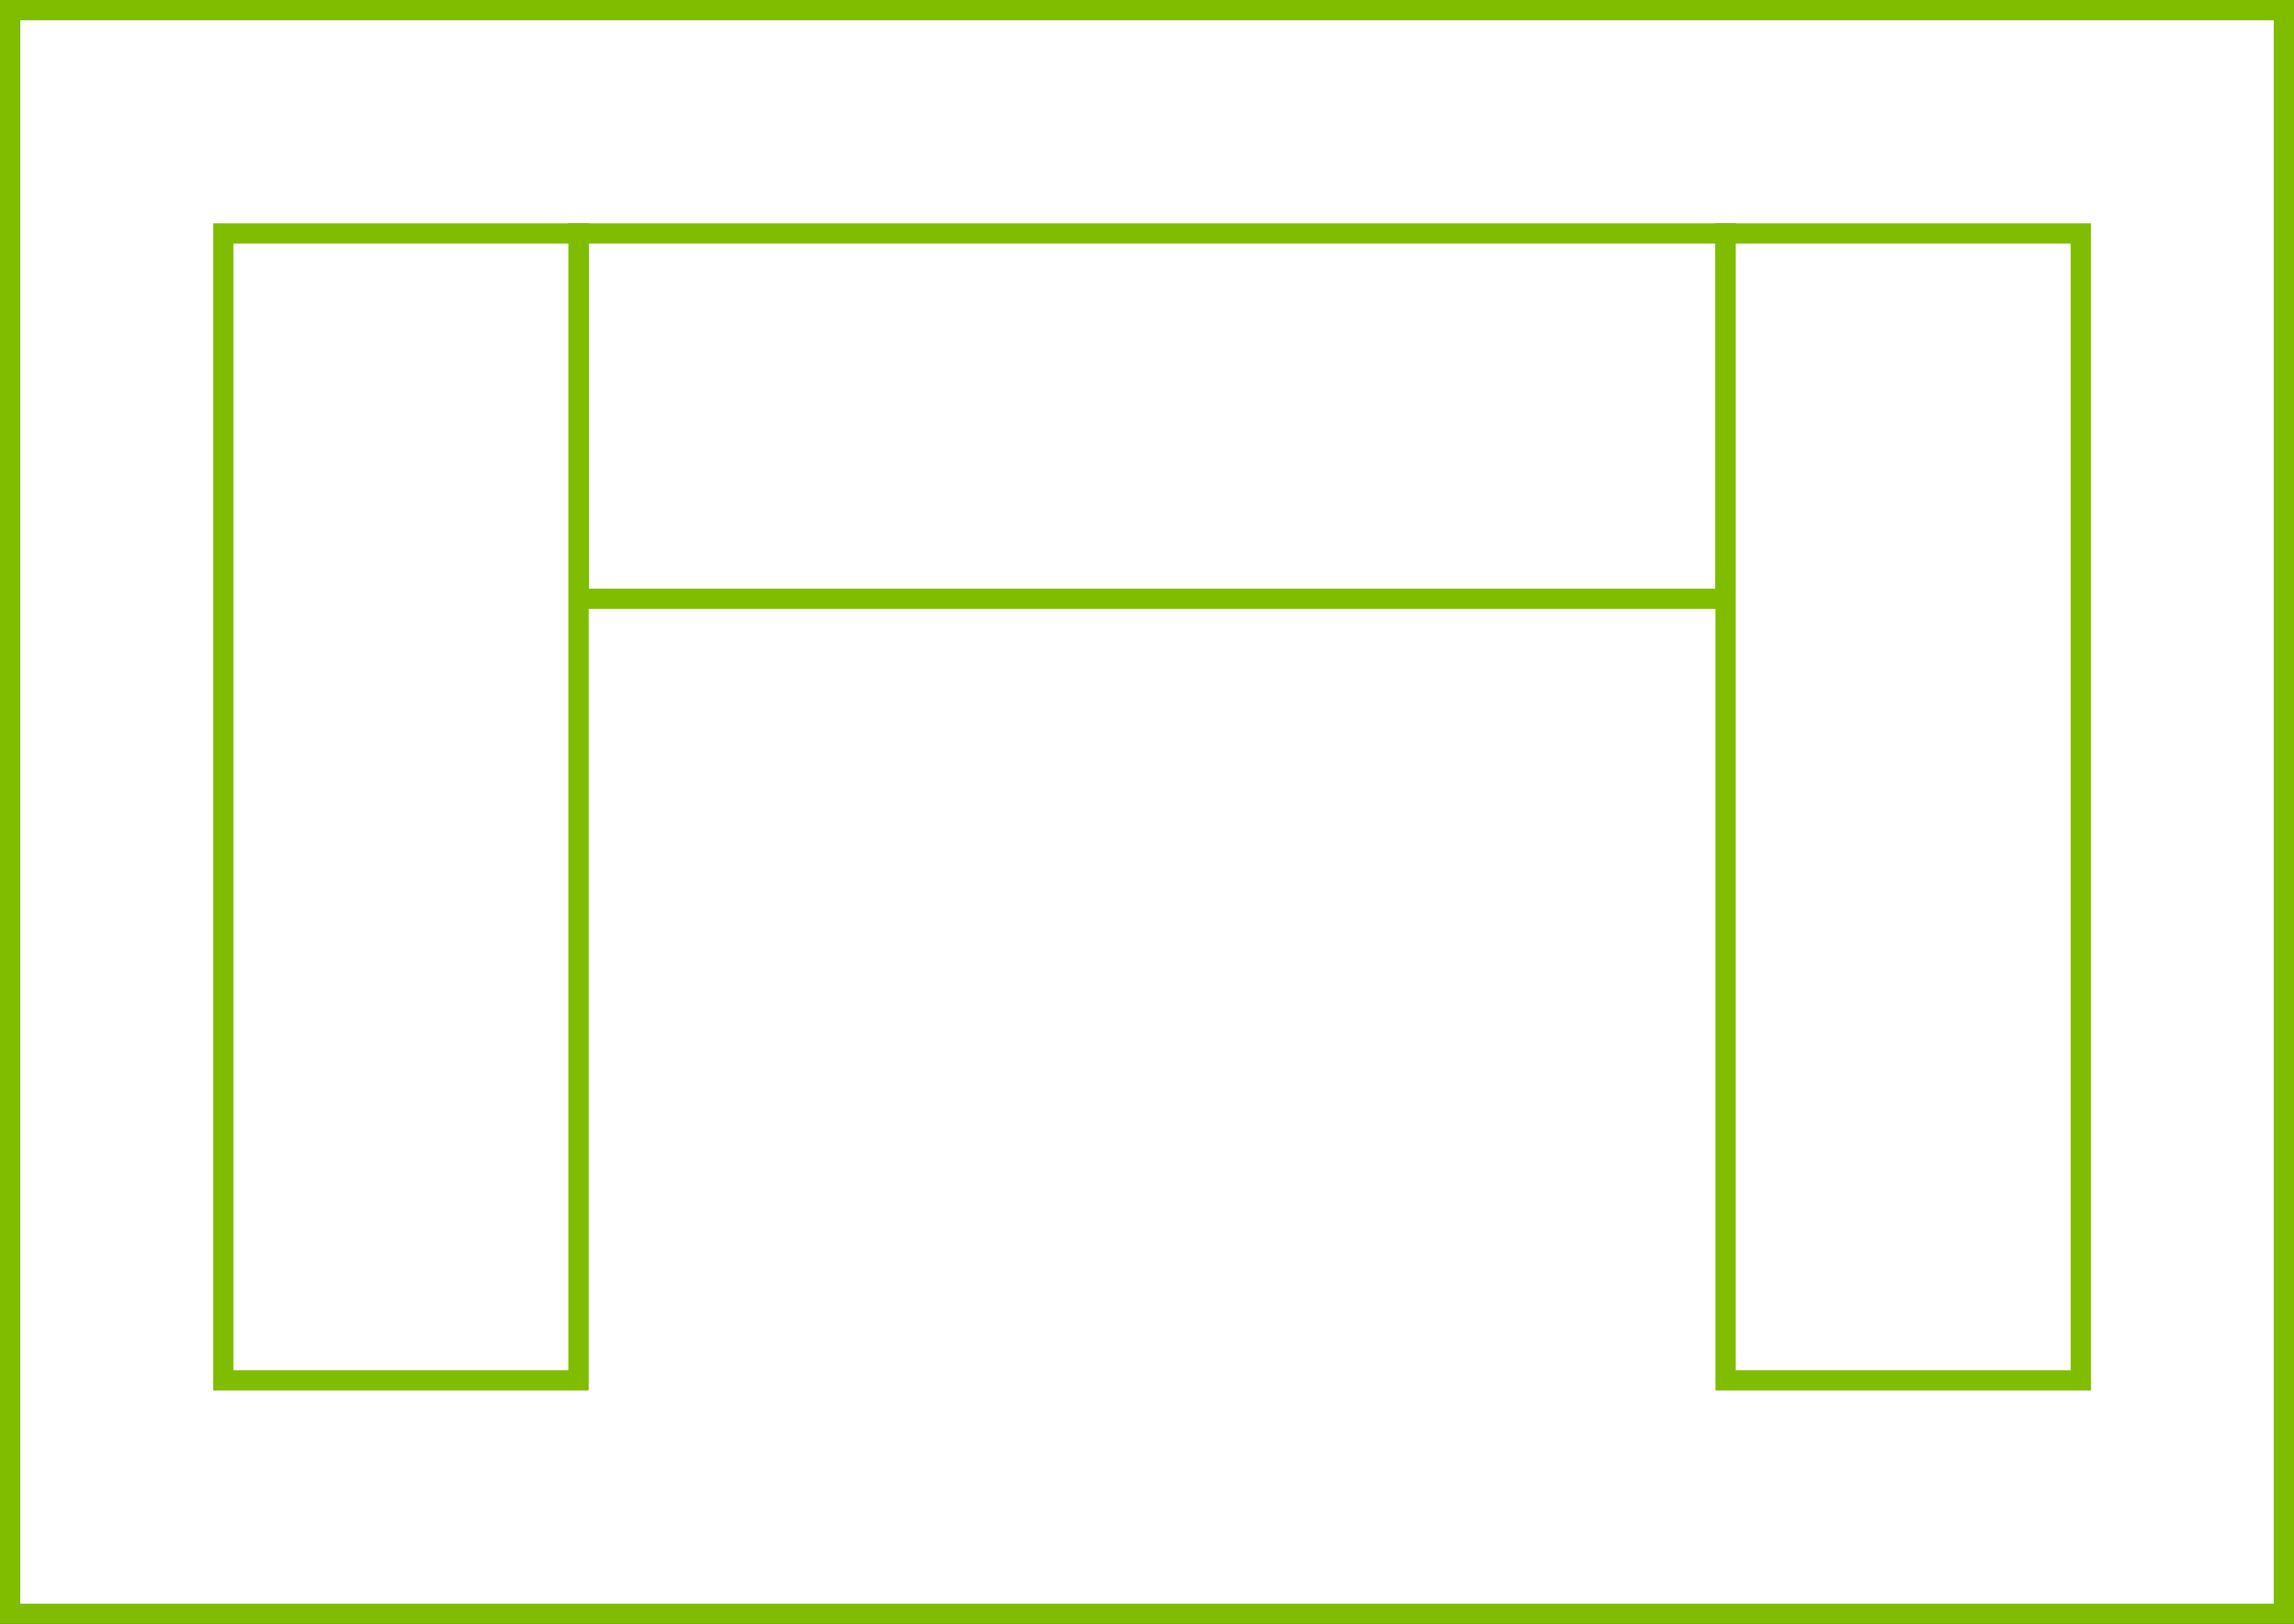 <?xml version="1.0" encoding="UTF-8"?> <svg xmlns="http://www.w3.org/2000/svg" width="226" height="160" viewBox="0 0 226 160" fill="none"><rect x="0" y="0" width="226" height="160" fill="#333333" stroke="none"/> <path d="M1 1H225V159H1V1Z" fill="white" stroke="#80BC00" stroke-width="2"></path> <rect x="57" y="23" width="113" height="36" fill="white" stroke="#80BC00" stroke-width="2"></rect> <rect x="170" y="23" width="35" height="113" fill="white" stroke="#80BC00" stroke-width="2"></rect> <rect x="22" y="23" width="35" height="113" fill="white" stroke="#80BC00" stroke-width="2"></rect> </svg> 